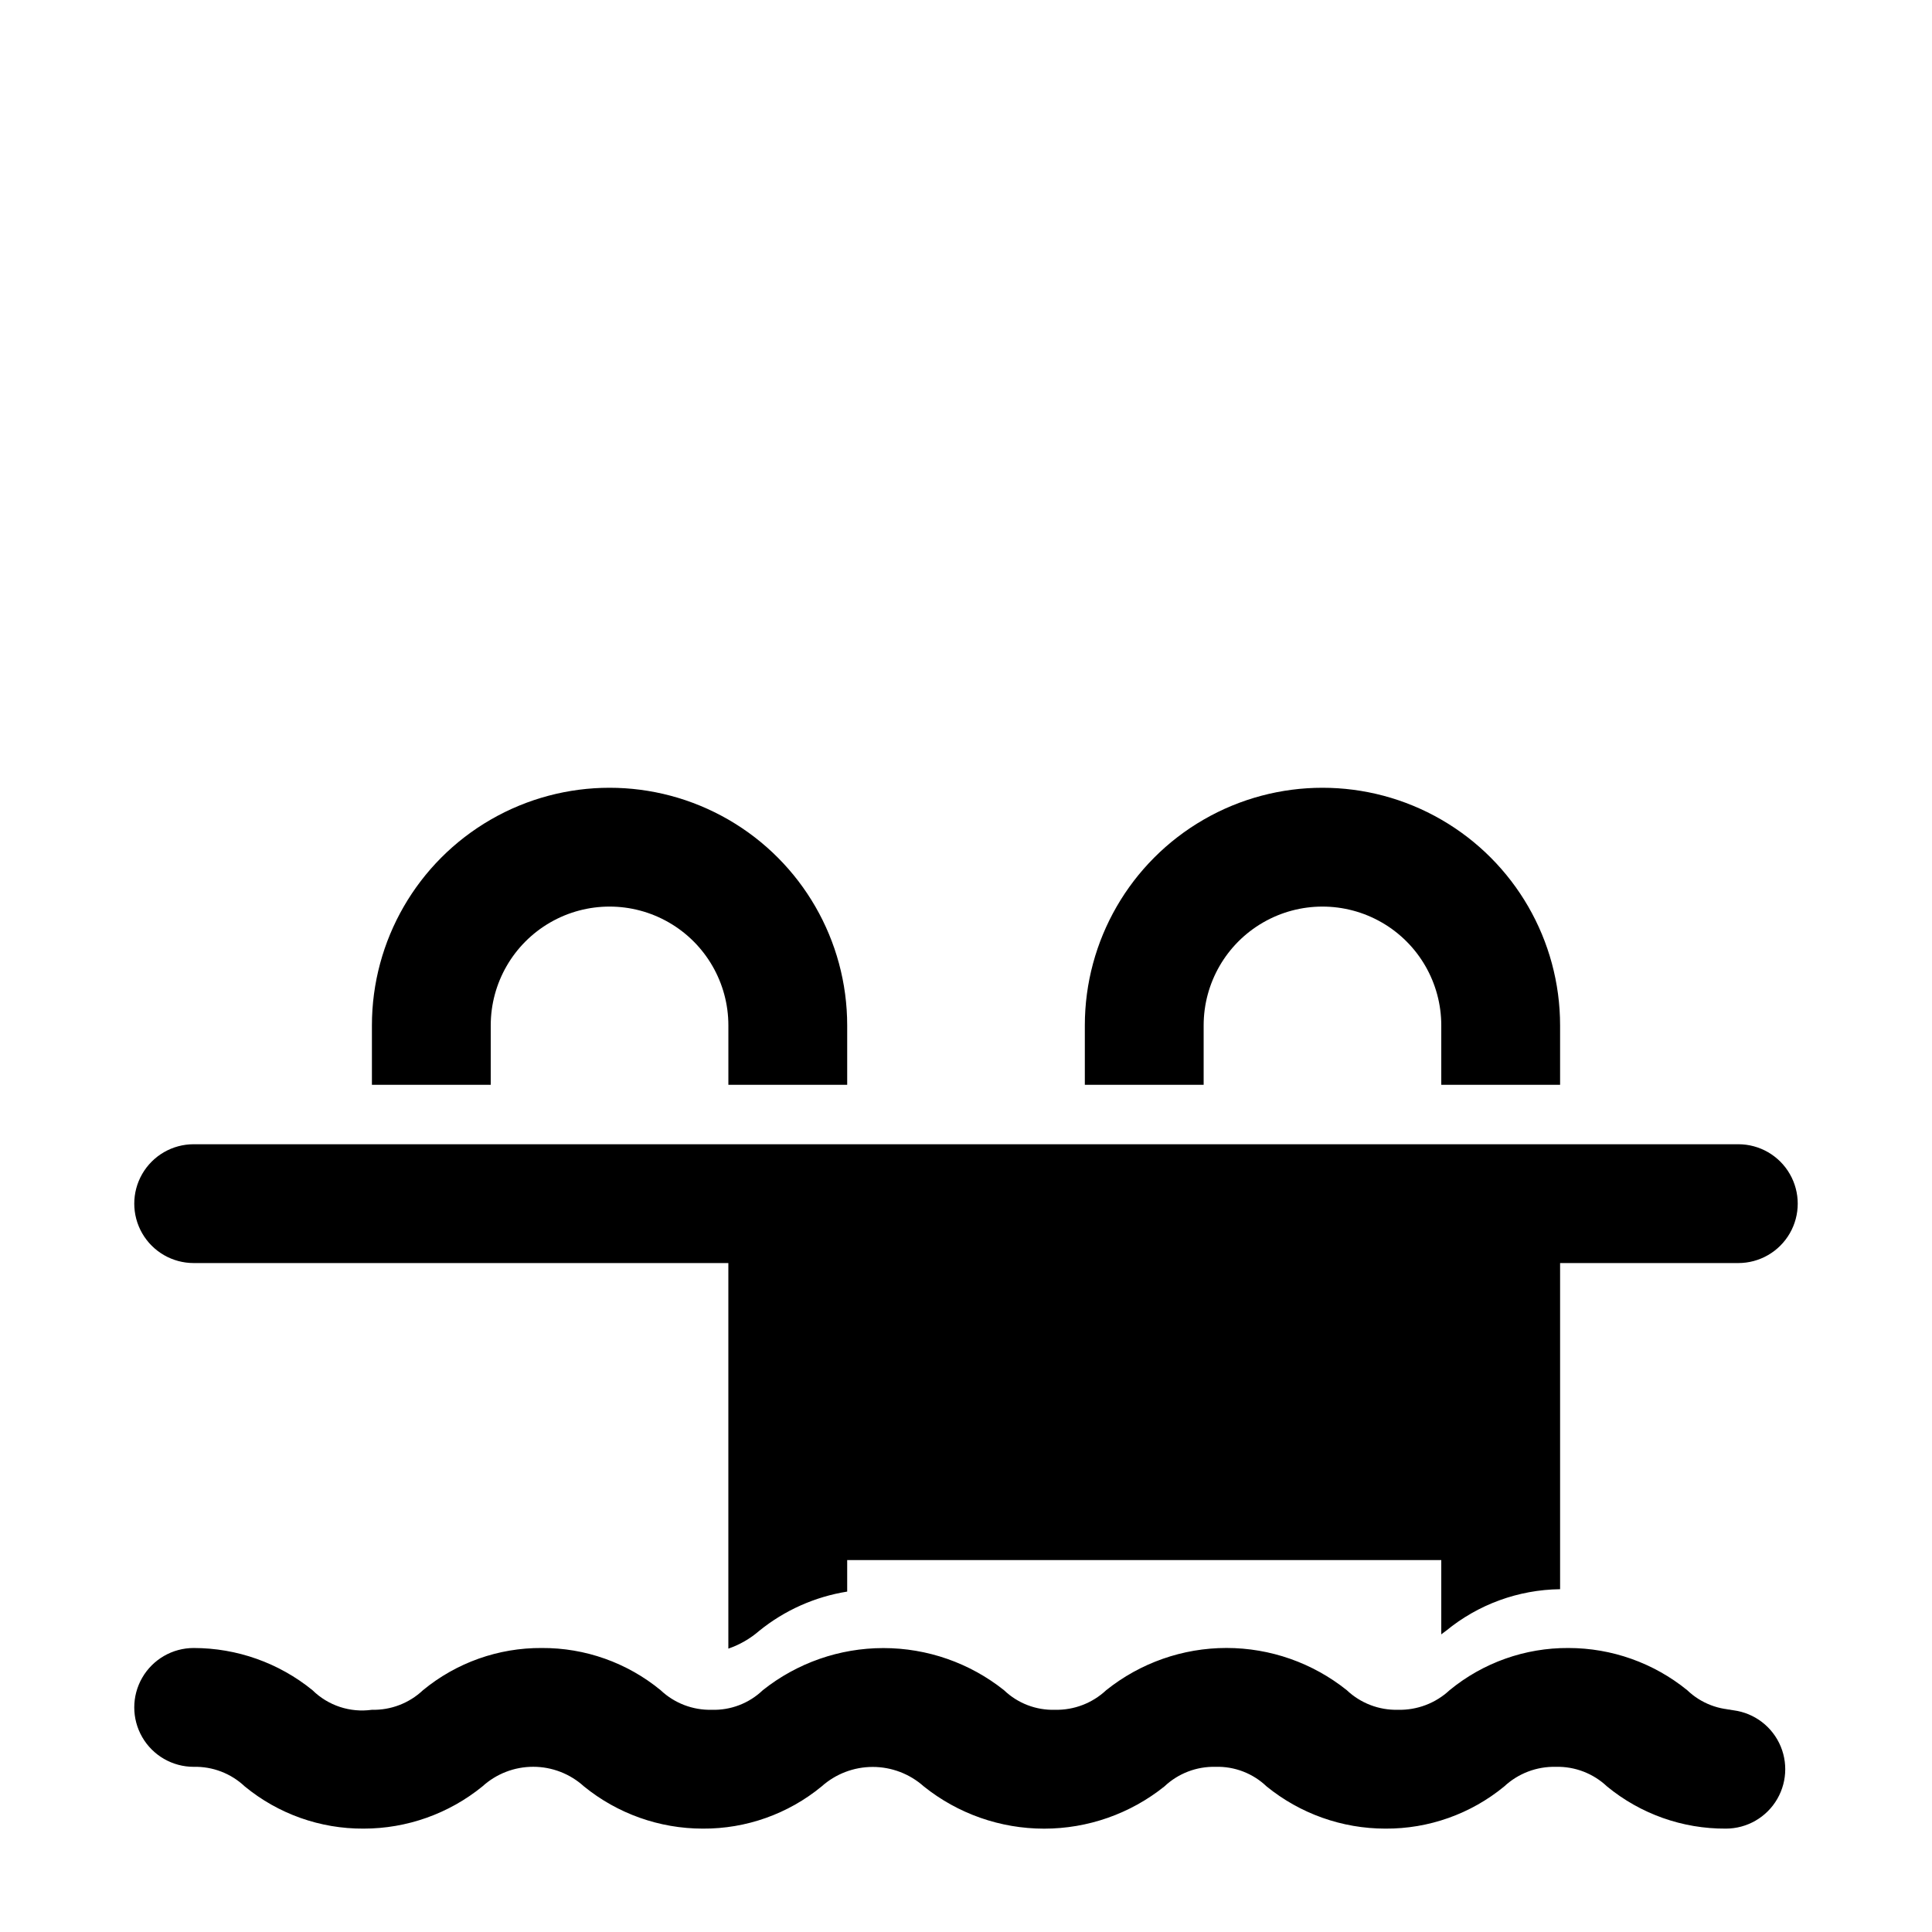 <?xml version="1.0" encoding="UTF-8"?>
<!-- Uploaded to: ICON Repo, www.svgrepo.com, Generator: ICON Repo Mixer Tools -->
<svg fill="#000000" width="800px" height="800px" version="1.1" viewBox="144 144 512 512" xmlns="http://www.w3.org/2000/svg">
 <path d="m462.98 431.49h-31.488v-15.746c0-22.5 12-43.289 31.488-54.539 19.484-11.25 43.488-11.25 62.973 0 19.488 11.25 31.488 32.039 31.488 54.539v15.742l-31.488 0.004v-15.746c0-11.25-6-21.645-15.742-27.27-9.742-5.625-21.746-5.625-31.488 0s-15.742 16.02-15.742 27.27zm-188.93-15.746c0-11.25 6-21.645 15.742-27.27 9.742-5.625 21.746-5.625 31.488 0 9.742 5.625 15.746 16.02 15.746 27.27v15.742h31.488v-15.742c0-22.5-12.004-43.289-31.488-54.539-19.484-11.25-43.492-11.25-62.977 0s-31.488 32.039-31.488 54.539v15.742l31.488 0.004zm330.62 181.37c-5.027 0.156-9.906-1.715-13.539-5.195-8.902-7.234-20.02-11.18-31.488-11.18-11.48-0.066-22.621 3.891-31.488 11.18-3.711 3.461-8.629 5.324-13.699 5.195-5.019 0.121-9.887-1.746-13.539-5.195-9.047-7.242-20.293-11.191-31.883-11.191s-22.832 3.949-31.879 11.191c-3.664 3.434-8.523 5.301-13.543 5.195-5.027 0.156-9.906-1.715-13.539-5.195-9.082-7.231-20.352-11.164-31.961-11.164s-22.875 3.934-31.961 11.164c-3.633 3.481-8.512 5.352-13.539 5.195-5.019 0.121-9.887-1.746-13.539-5.195-8.867-7.289-20.008-11.246-31.488-11.18-11.48-0.078-22.629 3.879-31.488 11.18-3.652 3.449-8.52 5.316-13.539 5.195-5.769 0.812-11.59-1.109-15.746-5.195-8.898-7.234-20.02-11.18-31.488-11.18-5.625 0-10.82 3.004-13.633 7.875-2.812 4.871-2.812 10.871 0 15.742 2.812 4.871 8.008 7.871 13.633 7.871 5.023-0.121 9.891 1.746 13.543 5.195 8.867 7.293 20.008 11.25 31.488 11.18 11.469 0.004 22.586-3.945 31.488-11.18 3.68-3.352 8.48-5.207 13.461-5.207 4.977 0 9.777 1.855 13.461 5.207 8.898 7.234 20.02 11.184 31.488 11.18 11.477 0.07 22.621-3.887 31.488-11.18 3.723-3.328 8.543-5.168 13.539-5.168s9.816 1.84 13.539 5.168c9.047 7.246 20.293 11.191 31.883 11.191s22.832-3.945 31.879-11.191c3.652-3.449 8.52-5.316 13.543-5.195 5.027-0.152 9.906 1.719 13.539 5.195 8.898 7.234 20.02 11.184 31.488 11.18 11.48 0.07 22.621-3.887 31.488-11.18 3.707-3.457 8.625-5.32 13.695-5.195 5.023-0.121 9.891 1.746 13.539 5.195 8.867 7.293 20.012 11.25 31.488 11.18 5.625 0 10.824-3 13.637-7.871 2.812-4.871 2.812-10.875 0-15.746s-8.012-7.871-13.637-7.871zm-409.35-118.39h141.7v102.18h0.004c3.008-1.035 5.785-2.637 8.188-4.723 6.723-5.445 14.758-9.027 23.301-10.391v-8.348h157.44v19.68l1.258-0.945 0.004 0.004c8.527-7.008 19.191-10.895 30.227-11.023v-86.434h47.234c5.625 0 10.82-3 13.633-7.871s2.812-10.875 0-15.746c-2.812-4.871-8.008-7.871-13.633-7.871h-409.35c-5.625 0-10.82 3-13.633 7.871-2.812 4.871-2.812 10.875 0 15.746s8.008 7.871 13.633 7.871z"/>
</svg>